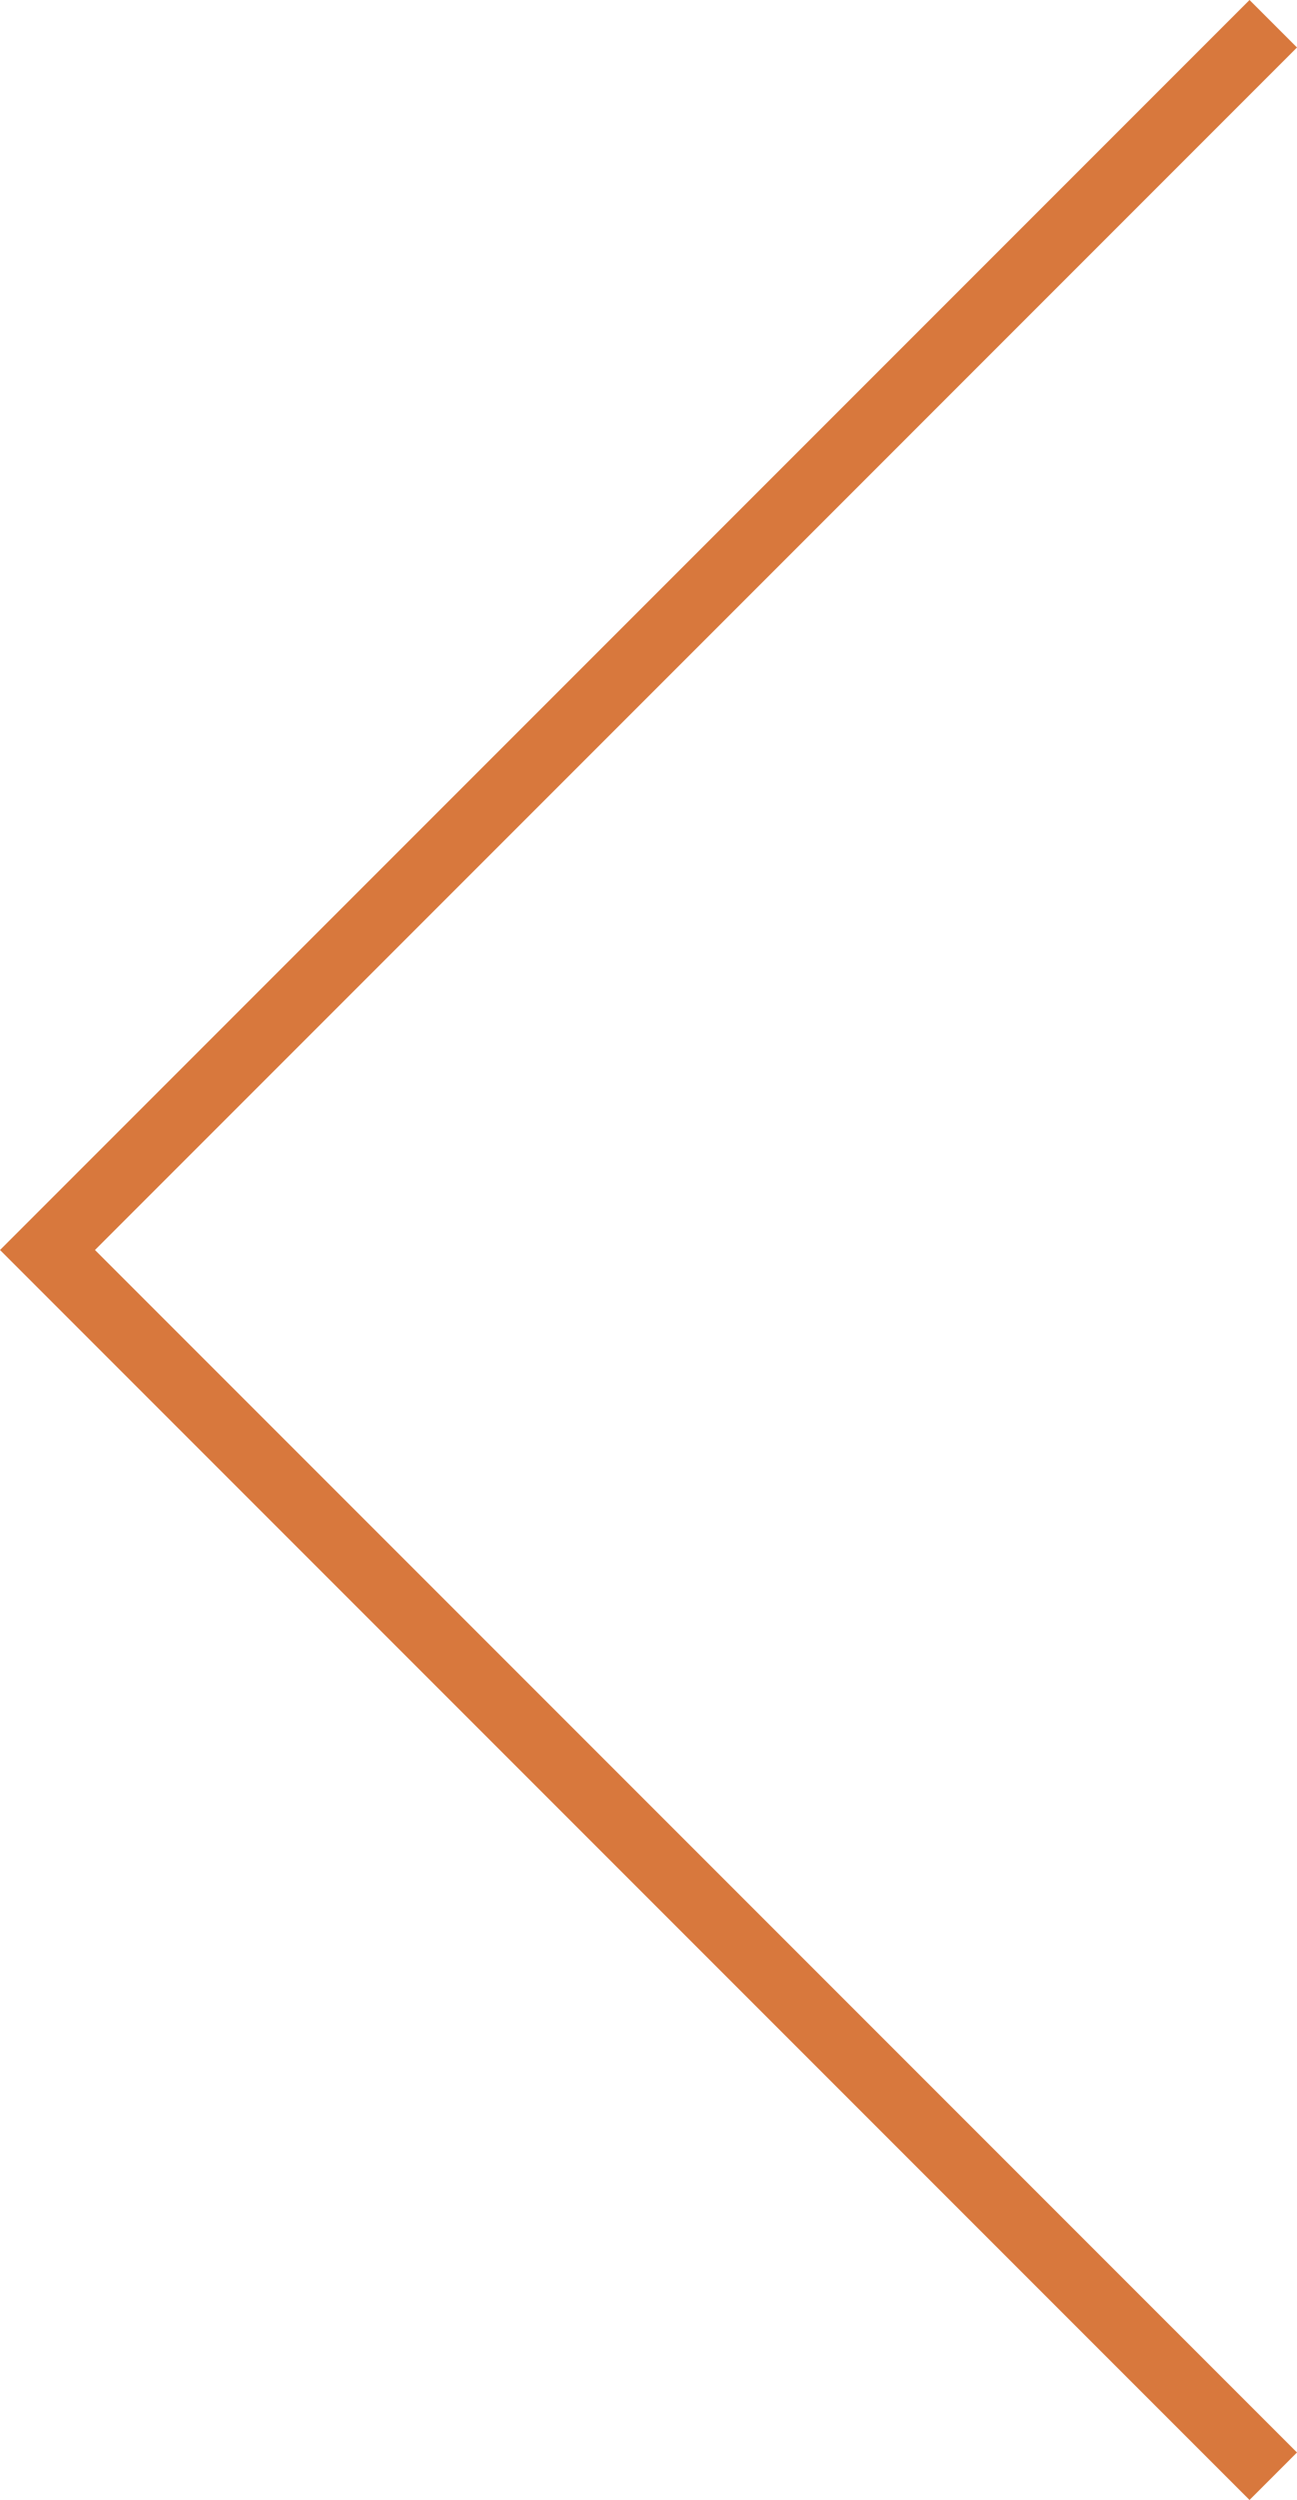 <svg xmlns="http://www.w3.org/2000/svg" width="38.634" height="74.439" viewBox="0 0 38.634 74.439"><path id="Path_27" data-name="Path 27" d="M37.927 73.732L1.415 37.22 37.927.707" fill="none" stroke="#d8783d" stroke-width="2"/></svg>